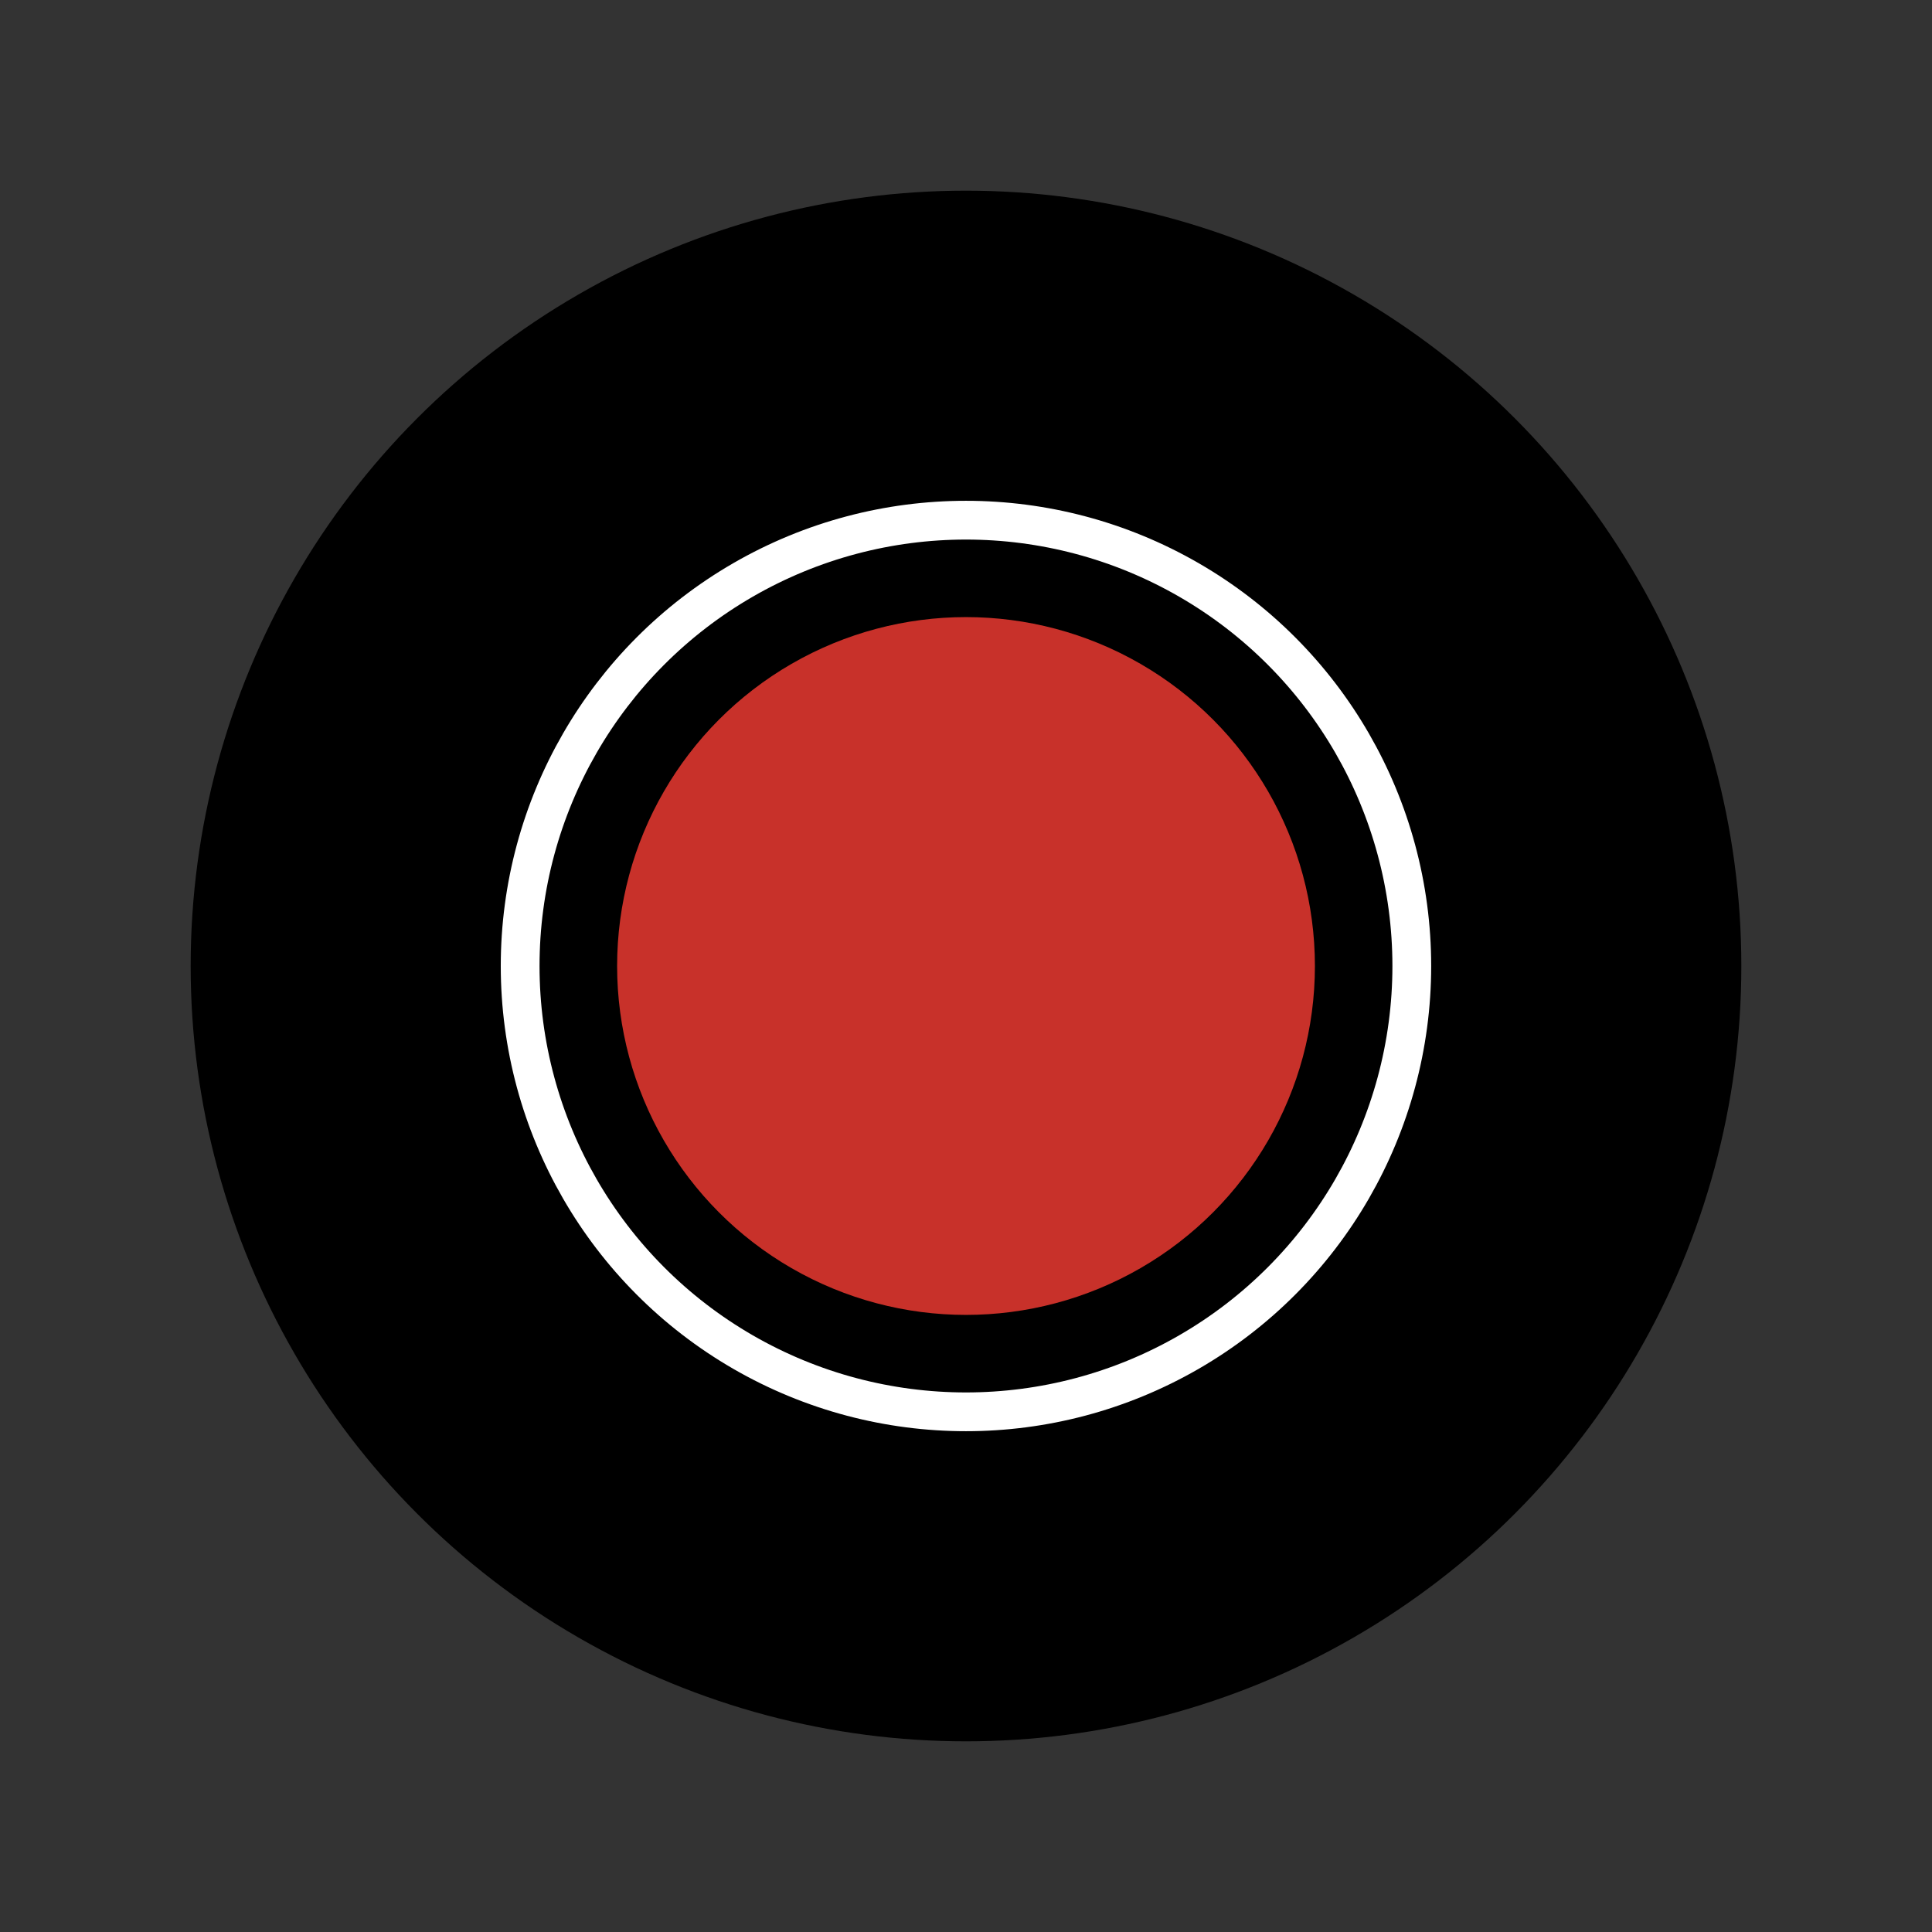 <?xml version="1.0" encoding="UTF-8"?> <svg xmlns="http://www.w3.org/2000/svg" width="152" height="152" viewBox="0 0 152 152" fill="none"><rect x="0" y="0" width="152" height="152" fill="#333333" stroke="none"/> <circle cx="76" cy="76" r="61" fill="black"></circle> <circle cx="76.001" cy="76" r="27.45" fill="#C8312A"></circle> <circle cx="75.998" cy="76" r="35.075" stroke="white" stroke-width="3.05"></circle> </svg> 